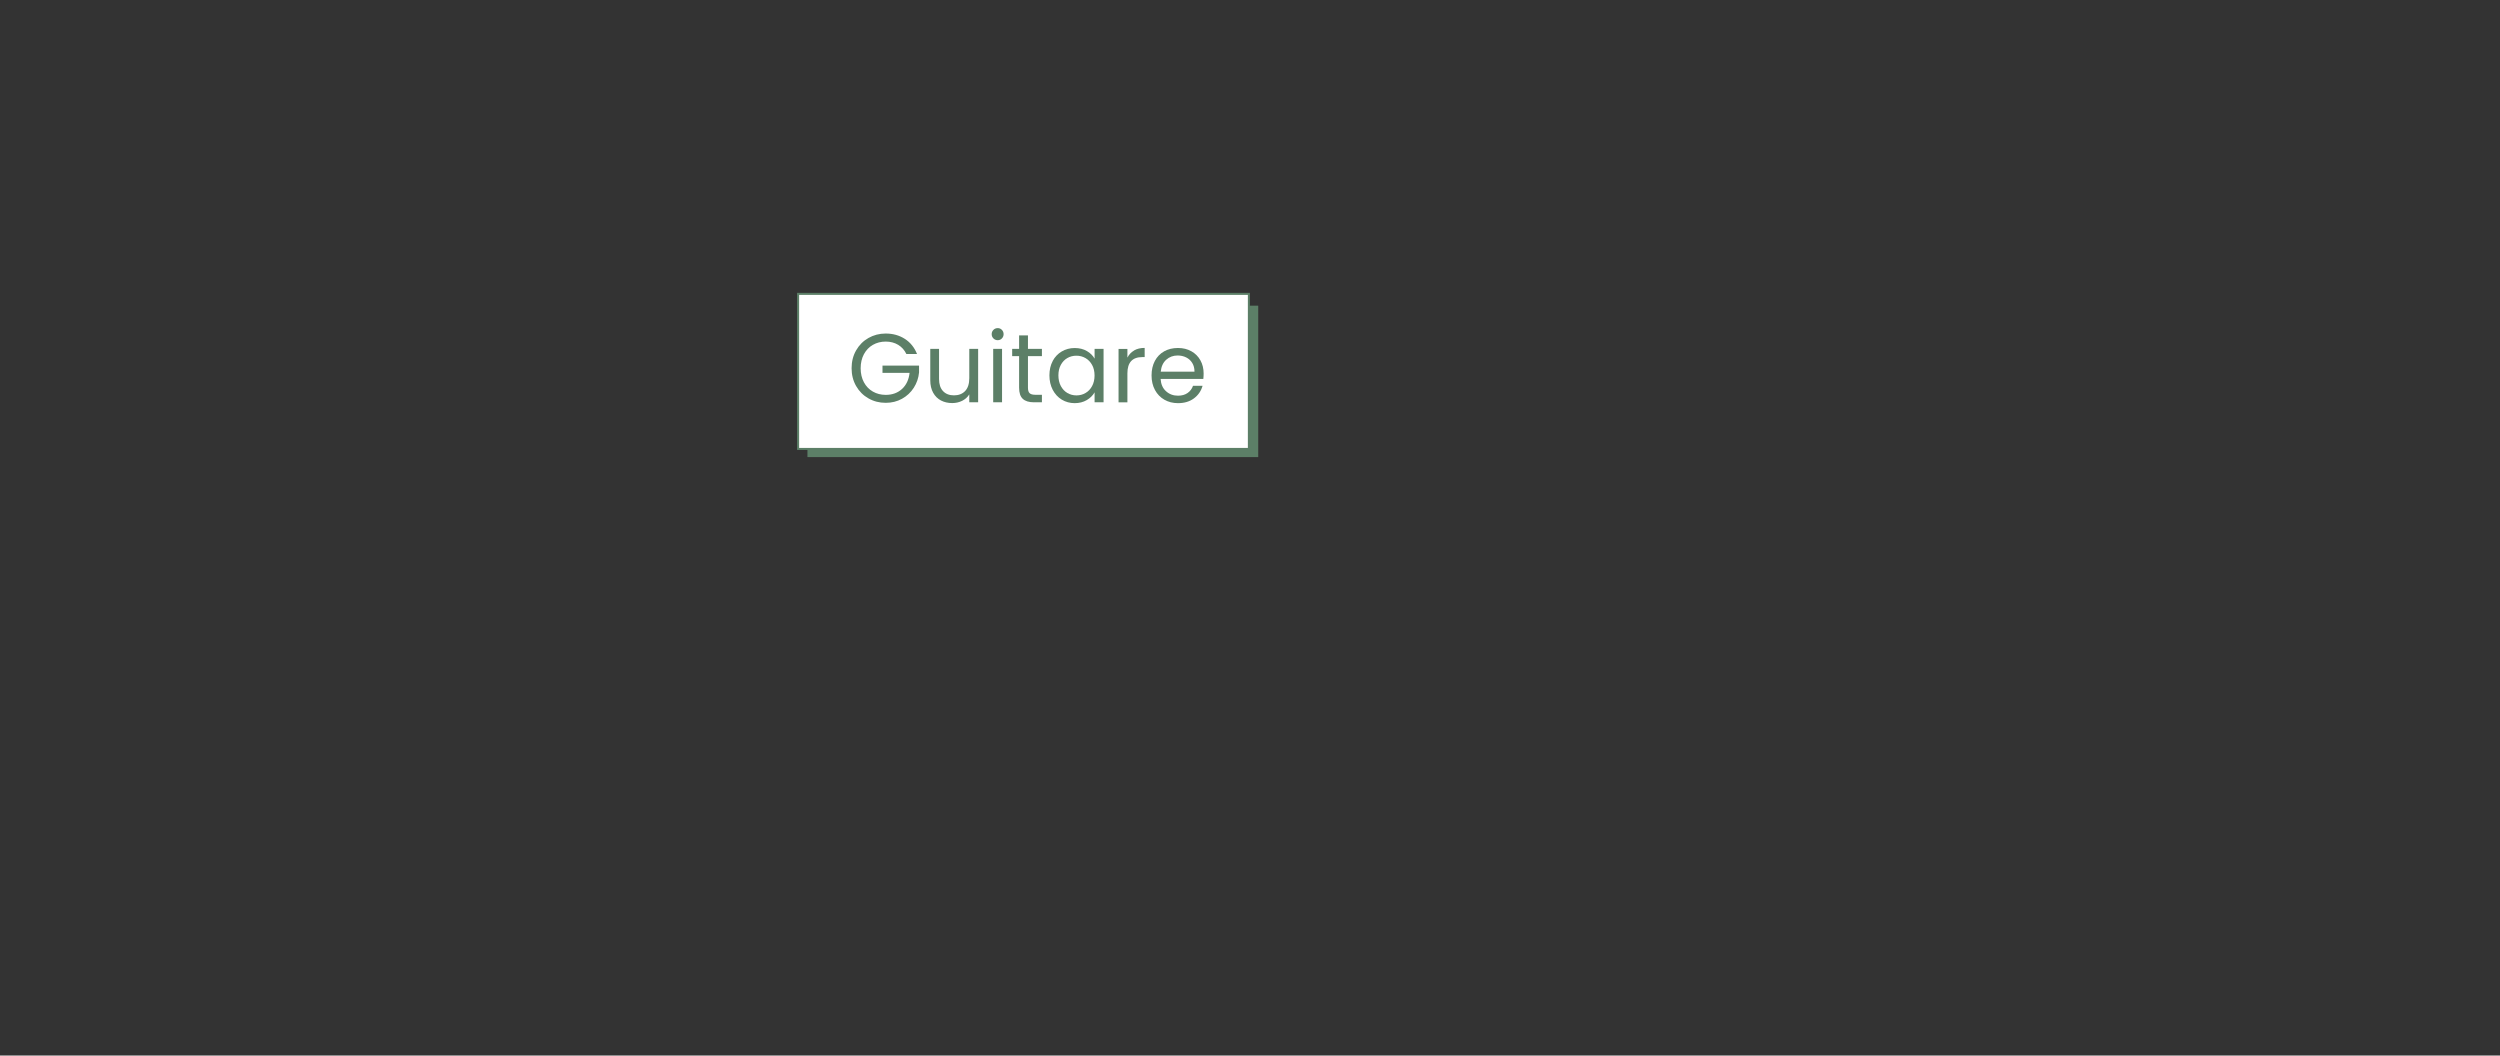 <?xml version="1.0" encoding="UTF-8"?>
<svg id="Calque_1" data-name="Calque 1" xmlns="http://www.w3.org/2000/svg" viewBox="0 0 612.67 258.67">
  <rect x="0" y="0" width="612.67" height="258.67" fill="#333333" stroke="none"/>
  <defs>
    <style>
      .cls-1 {
        fill: #fff;
        stroke: #5c7f67;
        stroke-miterlimit: 10;
        stroke-width: .5px;
      }

      .cls-2 {
        fill: #5c7f67;
      }
    </style>
  </defs>
  <rect class="cls-2" x="197.88" y="74.91" width="110.47" height="37.11"/>
  <rect class="cls-1" x="195.59" y="72.02" width="110.47" height="38"/>
  <g>
    <path class="cls-2" d="M222.13,86.77c-.46-.97-1.13-1.72-2.01-2.26-.88-.53-1.9-.8-3.06-.8s-2.21.27-3.14.8c-.93.53-1.66,1.3-2.2,2.29-.53,1-.8,2.15-.8,3.45s.27,2.45.8,3.44,1.27,1.75,2.2,2.28c.93.53,1.98.8,3.14.8,1.62,0,2.96-.49,4.01-1.46,1.05-.97,1.66-2.29,1.84-3.94h-6.64v-1.77h8.96v1.67c-.13,1.37-.56,2.62-1.29,3.76-.73,1.14-1.7,2.04-2.89,2.7-1.19.66-2.52.99-3.99.99-1.55,0-2.96-.36-4.23-1.09-1.27-.72-2.28-1.73-3.02-3.02s-1.11-2.75-1.11-4.37.37-3.09,1.11-4.38,1.75-2.31,3.02-3.03c1.27-.72,2.68-1.09,4.23-1.09,1.77,0,3.33.44,4.69,1.31,1.36.88,2.35,2.11,2.98,3.7h-2.6Z"/>
    <path class="cls-2" d="M239.71,85.5v13.09h-2.17v-1.94c-.41.67-.99,1.19-1.73,1.57-.74.37-1.56.56-2.45.56-1.02,0-1.94-.21-2.75-.63s-1.45-1.06-1.92-1.9c-.47-.84-.71-1.87-.71-3.08v-7.67h2.15v7.38c0,1.29.33,2.28.98,2.97.65.69,1.54,1.04,2.68,1.04s2.08-.36,2.75-1.08c.67-.72,1-1.76,1-3.13v-7.19h2.17Z"/>
    <path class="cls-2" d="M243.46,82.94c-.29-.29-.43-.64-.43-1.05s.14-.76.43-1.05c.29-.29.64-.43,1.05-.43s.74.14,1.02.43.42.64.42,1.05-.14.76-.42,1.05c-.28.29-.62.43-1.02.43s-.76-.14-1.05-.43ZM245.57,85.5v13.09h-2.17v-13.09h2.17Z"/>
    <path class="cls-2" d="M251.92,87.29v7.72c0,.64.13,1.09.41,1.35.27.26.74.39,1.41.39h1.6v1.84h-1.96c-1.21,0-2.12-.28-2.72-.84-.61-.56-.91-1.47-.91-2.75v-7.72h-1.7v-1.79h1.7v-3.3h2.17v3.3h3.42v1.79h-3.42Z"/>
    <path class="cls-2" d="M257.97,88.48c.54-1.01,1.29-1.8,2.23-2.35s2-.84,3.17-.84,2.14.25,2.99.74c.84.49,1.47,1.12,1.89,1.86v-2.39h2.2v13.09h-2.2v-2.44c-.43.76-1.07,1.4-1.92,1.9s-1.84.75-2.97.75-2.21-.29-3.15-.86c-.94-.57-1.68-1.38-2.22-2.41-.54-1.04-.81-2.21-.81-3.54s.27-2.51.81-3.52ZM267.64,89.44c-.4-.73-.94-1.29-1.61-1.68-.68-.39-1.42-.59-2.23-.59s-1.55.19-2.22.57-1.2.94-1.6,1.67c-.4.73-.6,1.59-.6,2.58s.2,1.88.6,2.62c.4.74.93,1.31,1.6,1.7.67.39,1.41.59,2.22.59s1.56-.19,2.23-.59c.68-.39,1.21-.96,1.61-1.7.4-.74.6-1.6.6-2.59s-.2-1.85-.6-2.58Z"/>
    <path class="cls-2" d="M277.93,85.88c.71-.41,1.57-.62,2.59-.62v2.25h-.57c-2.44,0-3.66,1.32-3.66,3.97v7.12h-2.17v-13.09h2.17v2.13c.38-.75.93-1.33,1.64-1.74Z"/>
    <path class="cls-2" d="M294.9,92.86h-10.47c.08,1.29.52,2.3,1.33,3.02.8.73,1.78,1.09,2.93,1.09.94,0,1.72-.22,2.35-.66s1.07-1.02,1.33-1.76h2.34c-.35,1.26-1.05,2.28-2.1,3.07s-2.36,1.18-3.92,1.18c-1.24,0-2.35-.28-3.33-.84s-1.75-1.35-2.31-2.38c-.56-1.03-.84-2.22-.84-3.57s.27-2.54.81-3.56c.54-1.02,1.3-1.8,2.28-2.35.98-.55,2.11-.82,3.38-.82s2.34.27,3.3.81,1.69,1.29,2.21,2.23.78,2.02.78,3.21c0,.41-.02.85-.07,1.31ZM292.18,88.95c-.37-.6-.86-1.05-1.49-1.36s-1.33-.47-2.09-.47c-1.1,0-2.03.35-2.81,1.05-.77.7-1.21,1.67-1.33,2.92h8.27c0-.83-.18-1.54-.55-2.14Z"/>
  </g>
</svg>
